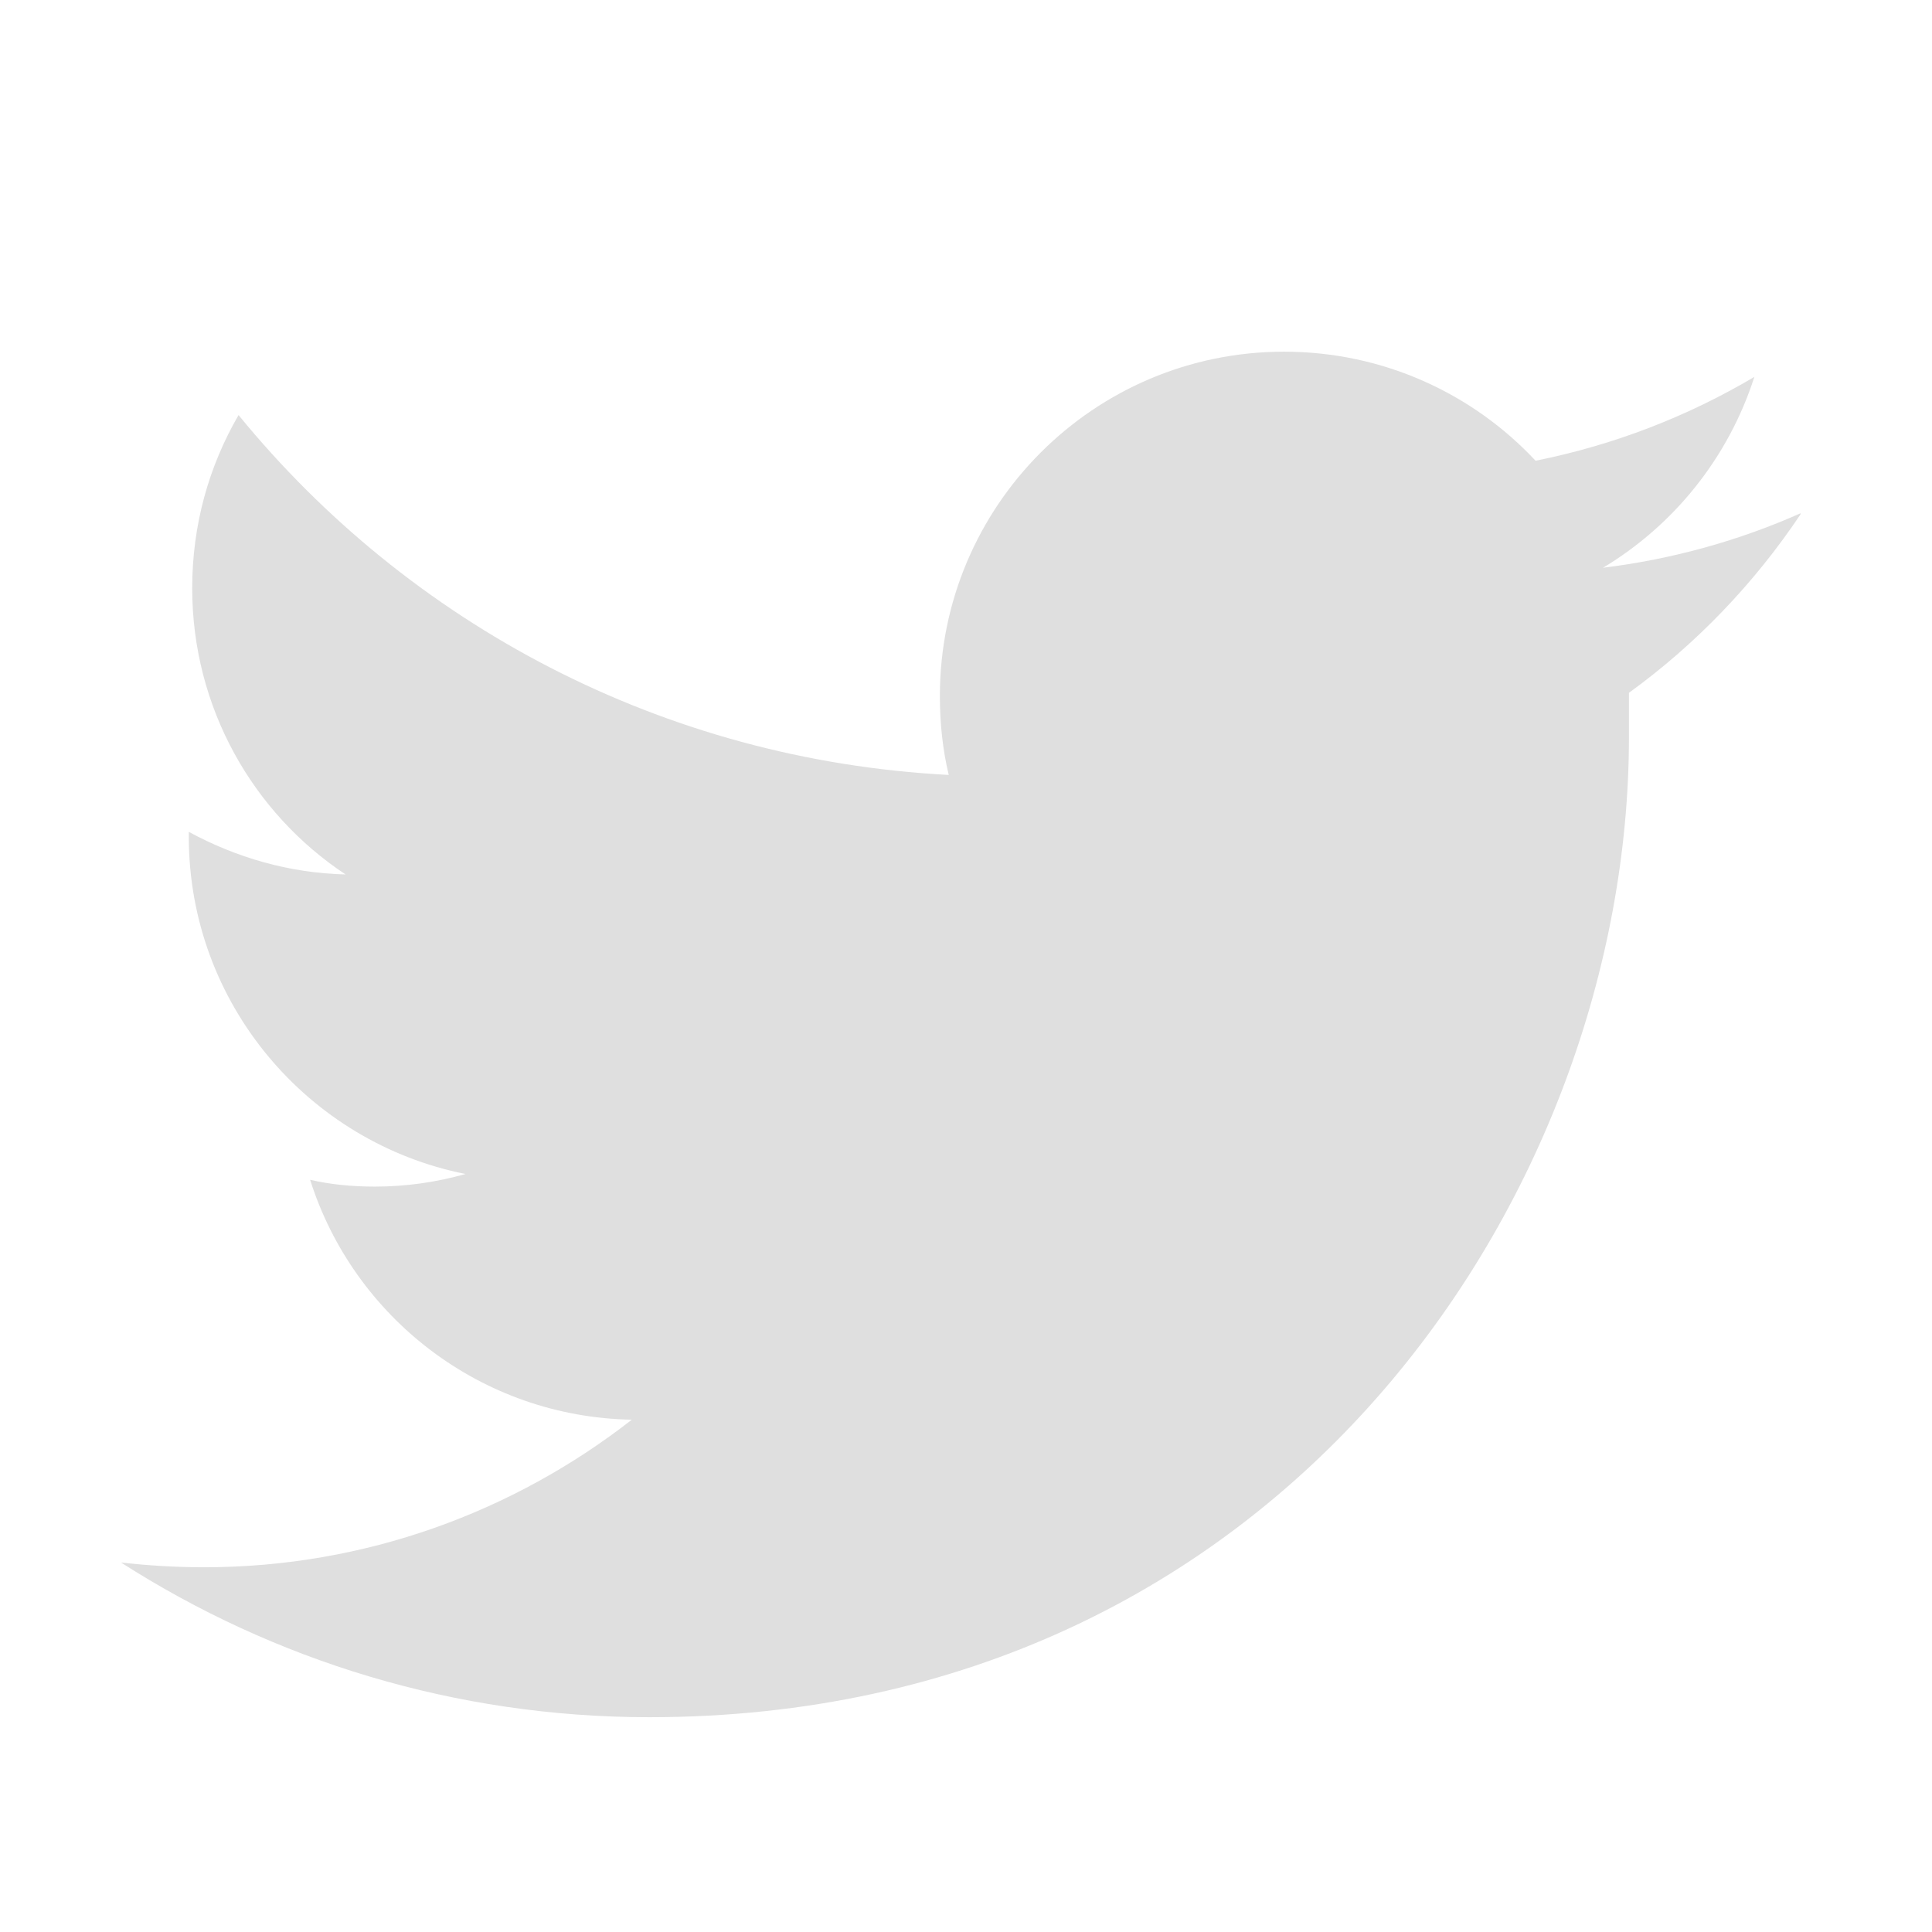 <svg xmlns="http://www.w3.org/2000/svg" width="16" height="16" enable-background="new 0 0 56.693 56.693" viewBox="0 0 56.693 56.693"><style>path { fill: #dfdfdf }</style><path d="M52.84 15.06c-1.8.8-3.76 1.35-5.8 1.6 2.08-1.25 3.68-3.23 4.44-5.6-1.96 1.16-4.12 2-6.42 2.46-1.84-1.97-4.47-3.2-7.38-3.2-5.58 0-10.1 4.53-10.1 10.1 0 .8.08 1.57.26 2.32C19.44 22.3 12 18.3 7 12.18c-.87 1.5-1.36 3.22-1.36 5.08 0 3.5 1.78 6.6 4.5 8.4-1.66-.04-3.22-.5-4.6-1.25 0 .06 0 .1 0 .14 0 4.9 3.5 8.98 8.12 9.9-.85.24-1.74.37-2.66.37-.65 0-1.3-.06-1.9-.2 1.28 4.04 5.02 6.96 9.44 7.04-3.46 2.7-7.82 4.33-12.55 4.33-.84 0-1.64-.05-2.44-.14 4.48 2.87 9.8 4.54 15.5 4.54 18.6 0 28.75-15.4 28.75-28.76 0-.42 0-.86 0-1.3 1.96-1.42 3.67-3.2 5.03-5.23z"/></svg>